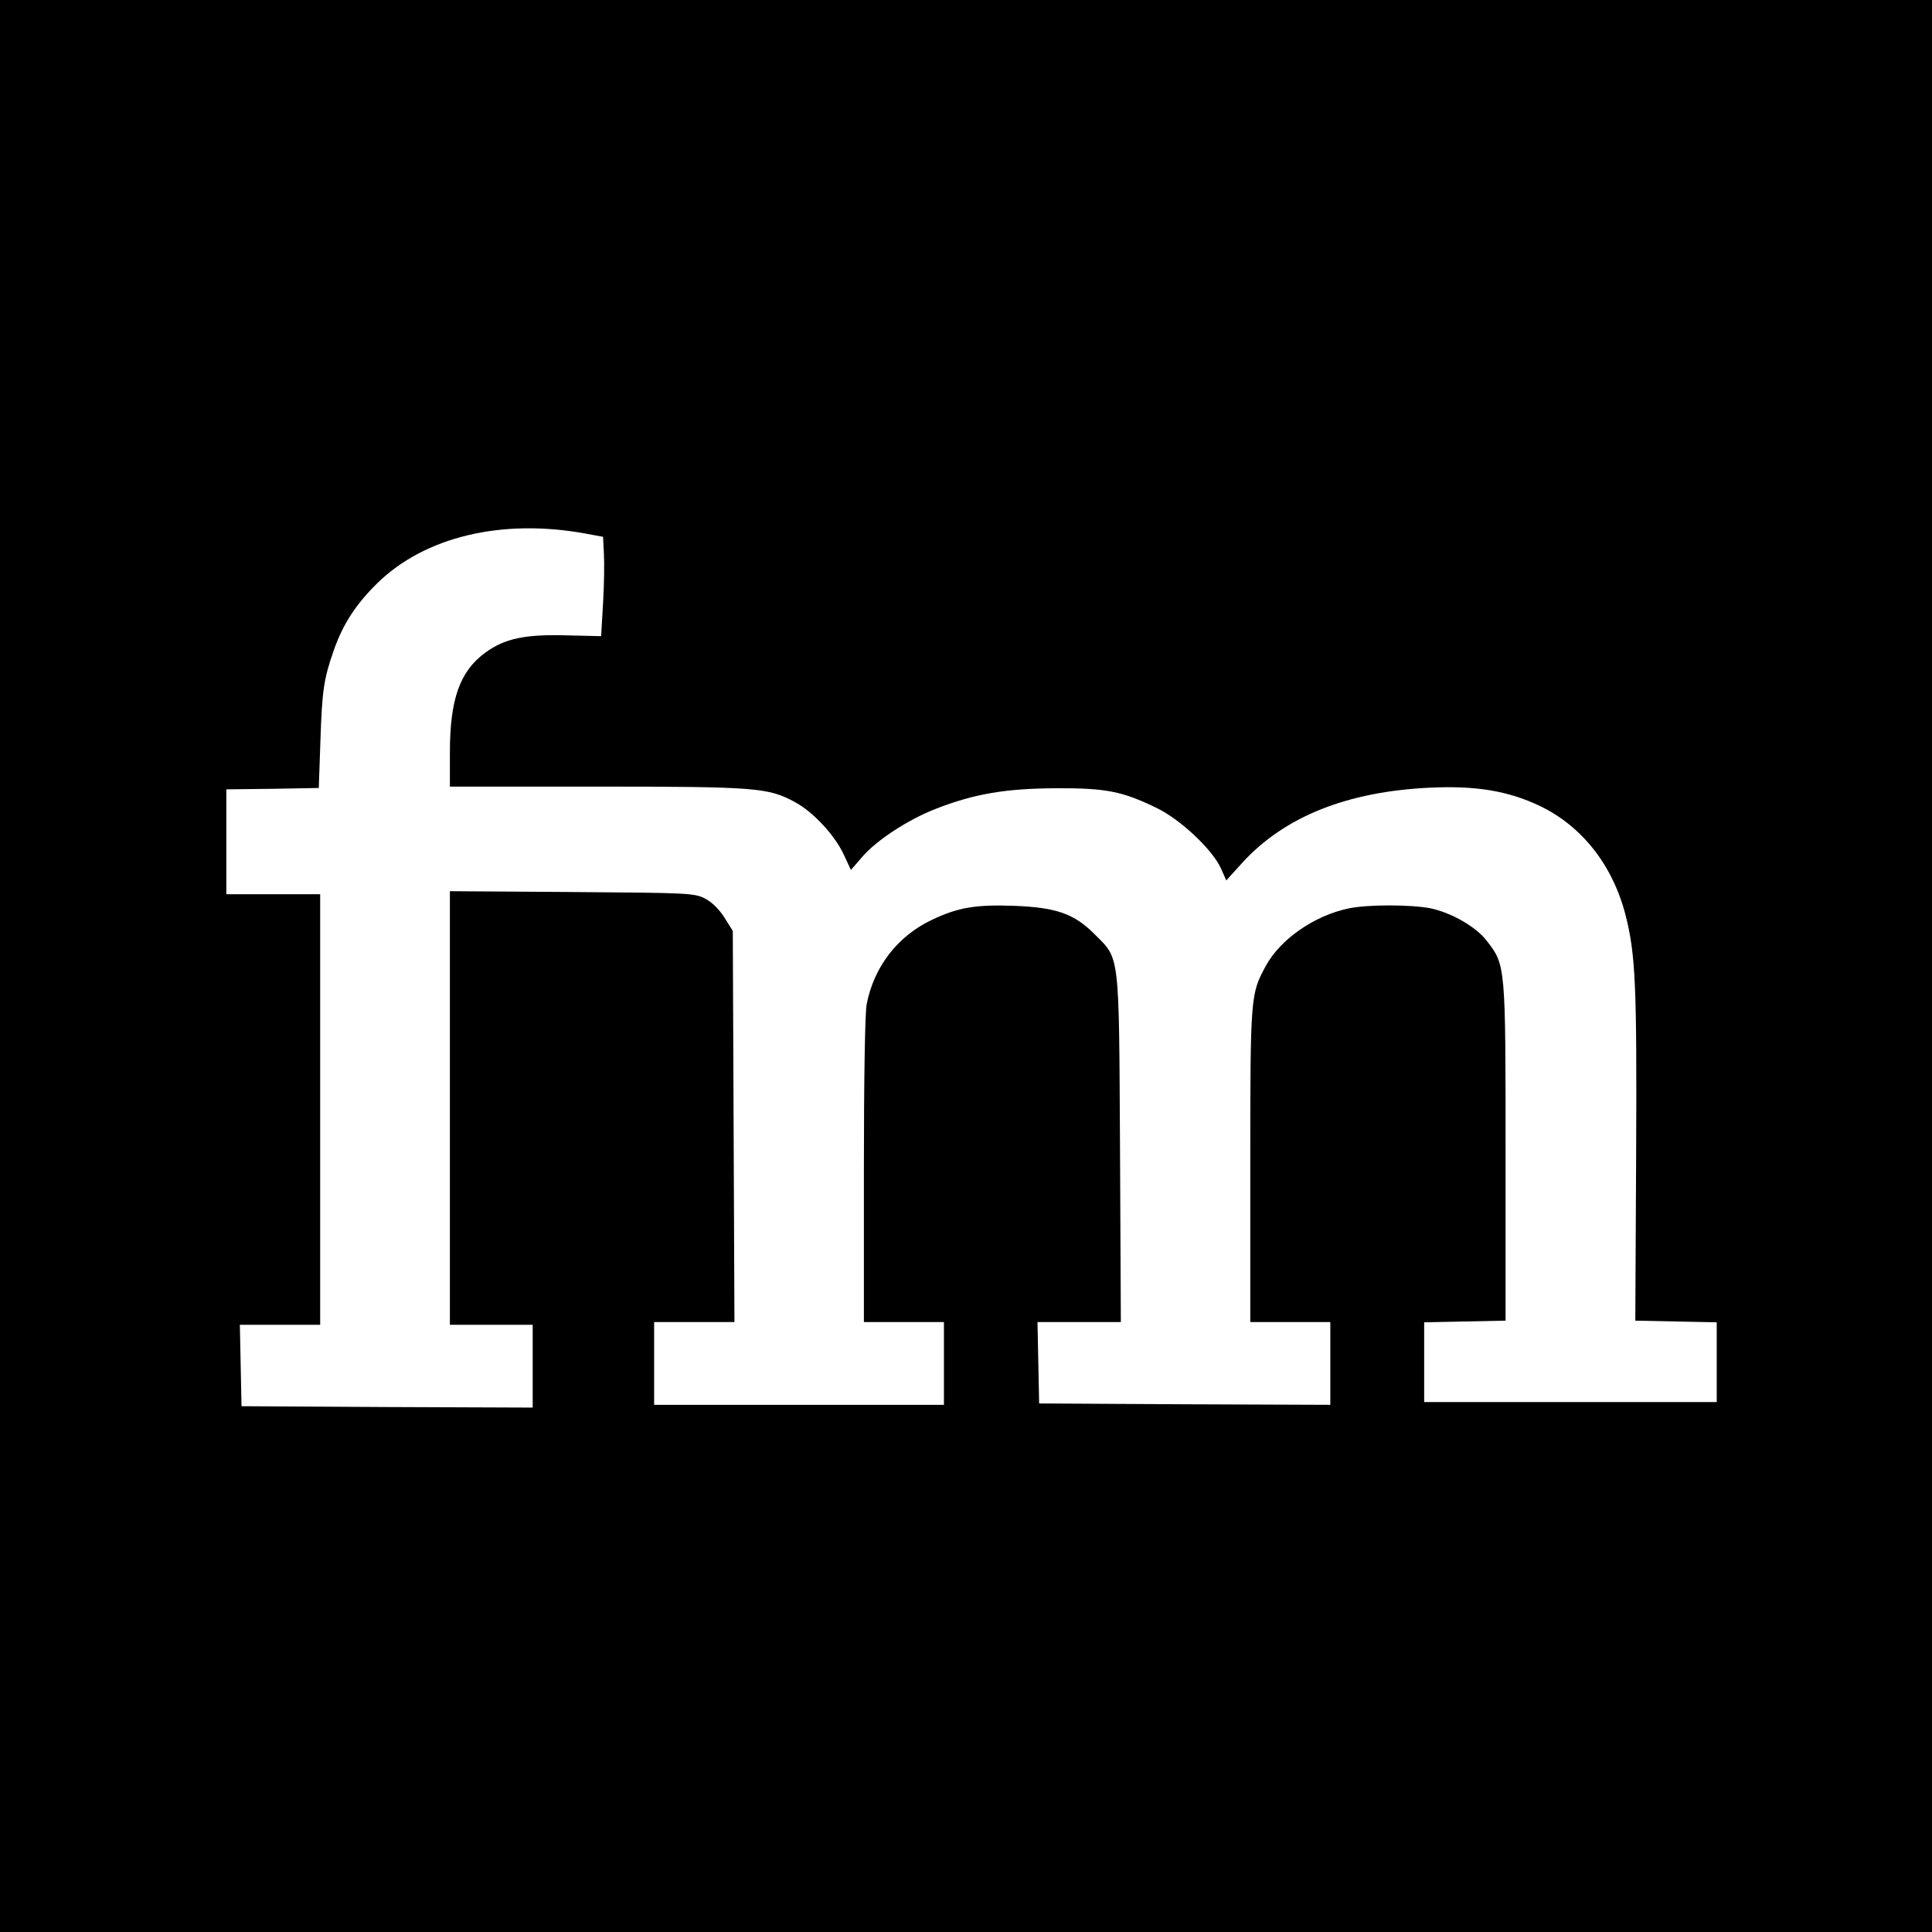 <?xml version="1.0" standalone="no"?>
<!DOCTYPE svg PUBLIC "-//W3C//DTD SVG 20010904//EN"
 "http://www.w3.org/TR/2001/REC-SVG-20010904/DTD/svg10.dtd">
<svg version="1.0" xmlns="http://www.w3.org/2000/svg"
 width="700pt" height="700pt" viewBox="0 0 700 700"
 preserveAspectRatio="xMidYMid meet">
<g transform="translate(0,700) scale(0.1,-0.1)"
fill="#000000" stroke="none">
<path d="M0 3500 l0 -3500 3500 0 3500 0 0 3500 0 3500 -3500 0 -3500 0 0
-3500z m2120 1567 l65 -12 3 -60 c2 -33 1 -114 -3 -180 l-7 -120 -126 3 c-150
4 -223 -11 -294 -63 -92 -67 -128 -169 -128 -362 l0 -123 533 0 c579 0 621 -4
717 -56 67 -36 145 -121 177 -190 l26 -56 39 45 c52 62 169 138 270 177 139
54 251 73 433 74 182 1 241 -11 365 -71 87 -42 203 -151 234 -220 l19 -43 59
65 c152 166 379 257 678 271 166 8 283 -11 399 -66 152 -73 263 -213 310 -393
37 -144 42 -254 39 -877 l-3 -595 148 -3 147 -3 0 -144 0 -145 -530 0 -530 0
0 145 0 144 148 3 147 3 0 610 c0 679 0 678 -68 766 -39 51 -128 102 -204 118
-72 14 -227 14 -295 0 -126 -26 -249 -112 -302 -209 -55 -102 -56 -107 -56
-722 l0 -568 145 0 145 0 0 -150 0 -150 -527 2 -528 3 -3 147 -3 148 151 0
151 0 -3 628 c-4 719 0 685 -93 778 -73 73 -137 96 -290 102 -142 5 -205 -6
-301 -52 -123 -59 -208 -170 -234 -305 -6 -32 -10 -271 -10 -602 l0 -549 145
0 145 0 0 -150 0 -150 -525 0 -525 0 0 150 0 150 145 0 146 0 -3 708 -3 709
-30 48 c-19 30 -45 56 -70 69 -39 20 -56 21 -482 24 l-443 3 0 -786 0 -785
150 0 150 0 0 -150 0 -150 -527 2 -528 3 -3 148 -3 147 146 0 145 0 0 780 0
780 -170 0 -170 0 0 190 0 190 168 2 167 3 6 175 c6 178 12 220 48 323 33 95
80 167 157 243 172 169 451 236 754 181z"/>
</g>
</svg>

